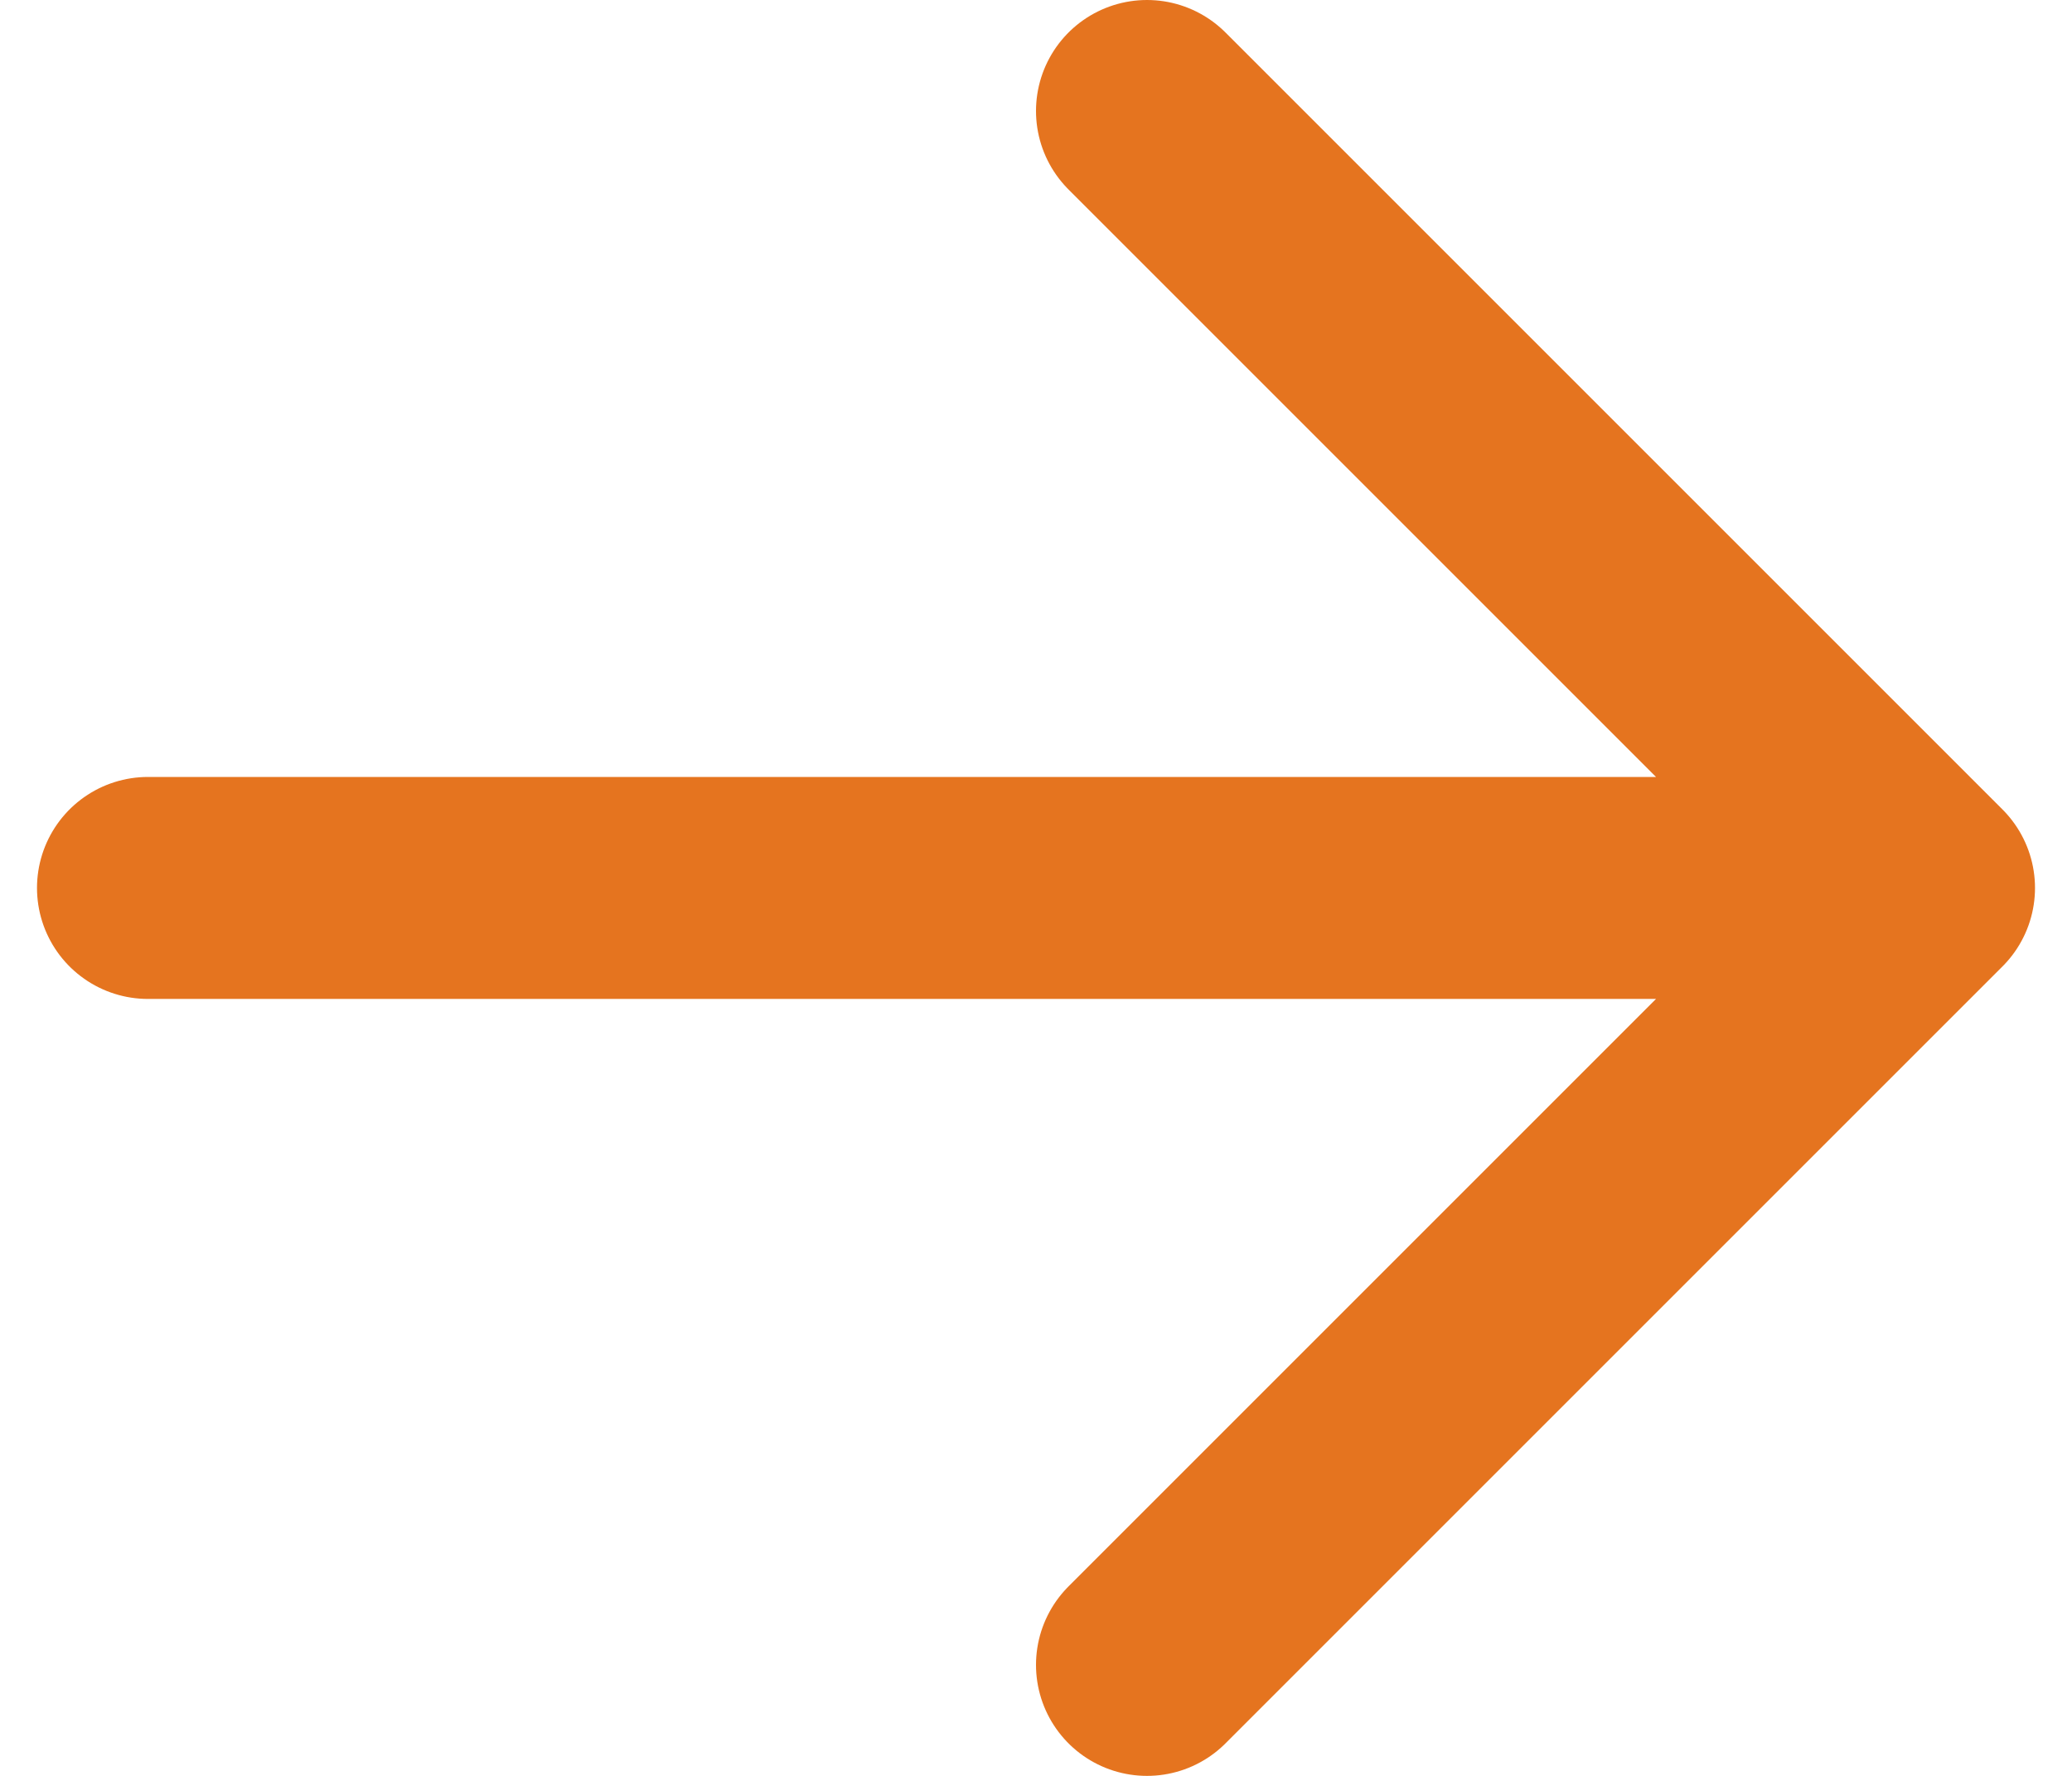 <svg width="14" height="12" viewBox="0 0 14 12" fill="none" xmlns="http://www.w3.org/2000/svg">
<path d="M7.75 0.75L13 6L7.75 11.25M1 6H13H1Z" stroke="#E5741F" stroke-width="1.5" stroke-linecap="round" stroke-linejoin="round"/>
</svg>
